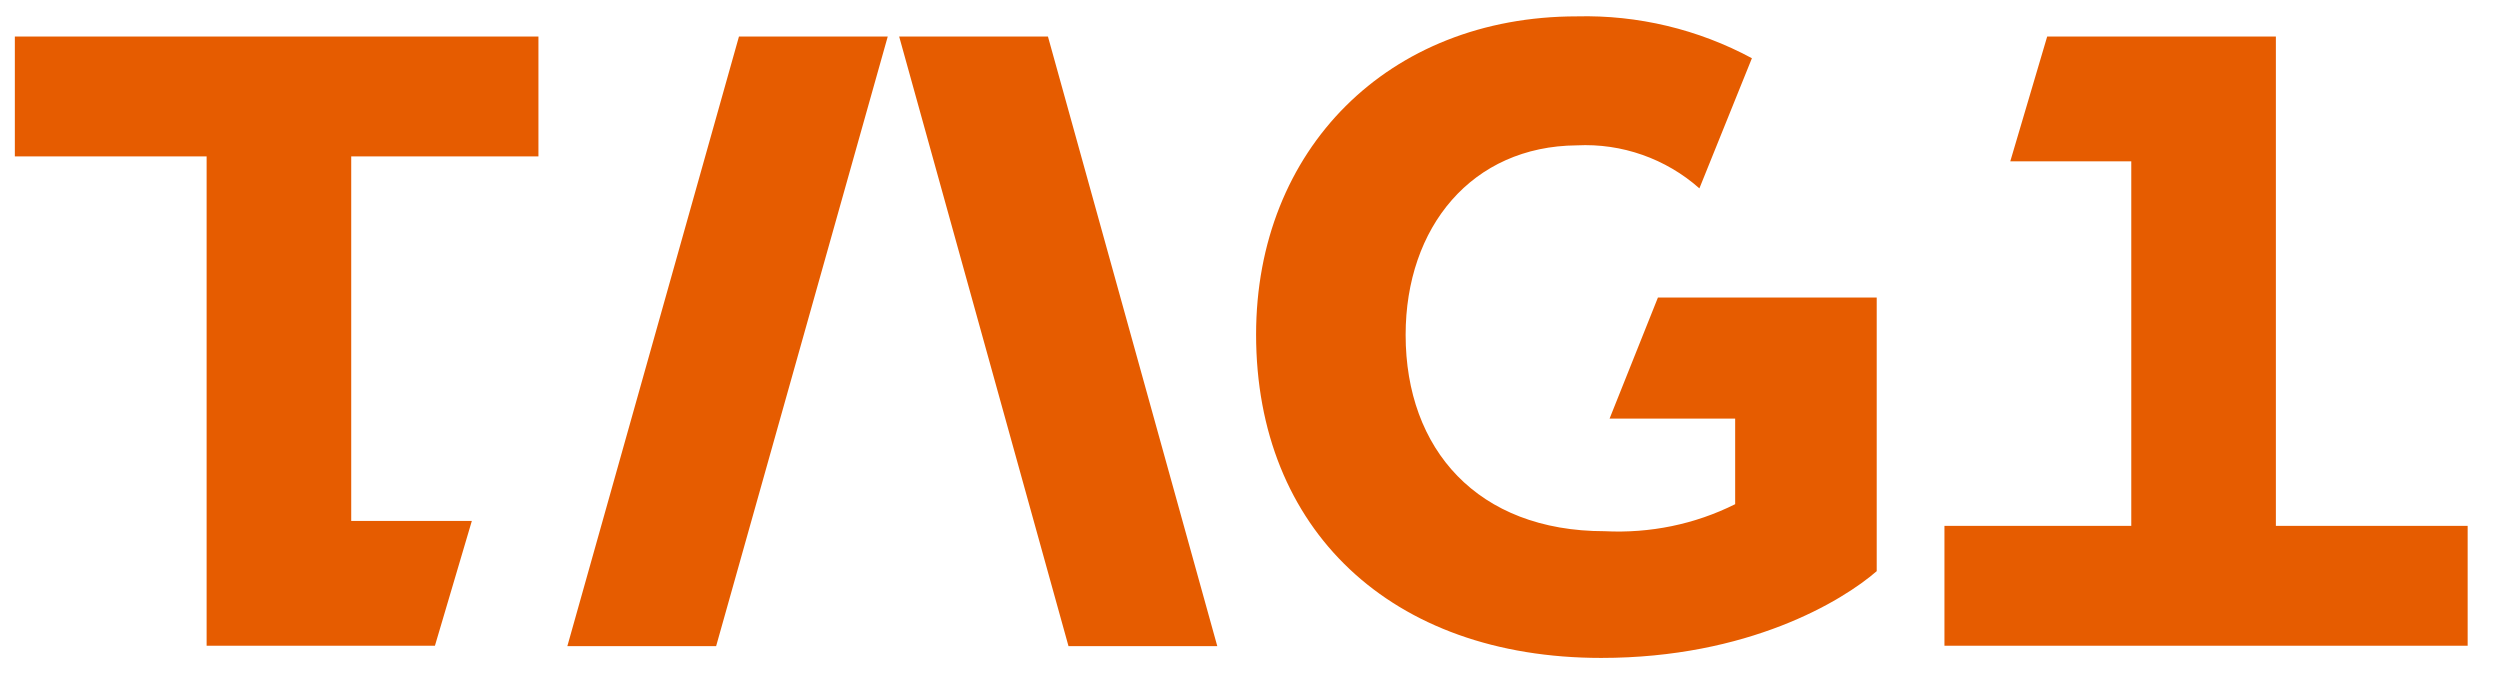 <!-- Generator: Adobe Illustrator 27.8.1, SVG Export Plug-In . SVG Version: 6.00 Build 0)  -->
<svg xmlns="http://www.w3.org/2000/svg" xmlns:xlink="http://www.w3.org/1999/xlink" version="1.1" id="Layer_1" x="0px" y="0px" viewBox="0 0 657 177.2" style="enable-background:new 0 0 657 177.2;" xml:space="preserve">
<style type="text/css">
	.st0{fill:#E65C00;}
</style>
<g id="Group_369" transform="translate(0 0)">
	<path id="Path_12574" class="st0" d="M3.9,9.6v31.5h50.4v128.6h60l9.7-32.8H92.3V41.1h49.2V9.6H3.9z"/>
	<path id="Path_12575" class="st0" d="M149.1,169.8h39.1L233.3,9.6h-39.1L149.1,169.8z"/>
	<path id="Path_12576" class="st0" d="M236.3,9.6l44.5,160.2h39.1L275.4,9.6L236.3,9.6z"/>
	<path id="Path_12577" class="st0" d="M538,9.6l-9.7,32.8h31.8v95.8H511v31.5h137.5v-31.5h-50.4V9.6H538z"/>
	<g id="Group_339" transform="translate(0 0)">
		<g>
			<g id="Group_338">
				<path id="Path_12578" class="st0" d="M423,110h33v22.5c-10.6,5.3-22.4,7.7-34.3,7.1c-33.4,0-52.3-21.5-52.3-51.6      c0-28.3,17.4-49.6,45-49.8c11.8-0.6,23.4,3.5,32.2,11.3l13.8-34.2c-14.1-7.6-30-11.4-46-11c-49.6,0-84.3,35-84.3,83.6      c0,51.2,35.4,85,90.7,85c38.6,0,63.3-14.9,72.4-22.8V78.2h-57.5L423,110z"/>
			</g>
		</g>
	</g>
</g>
</svg>
